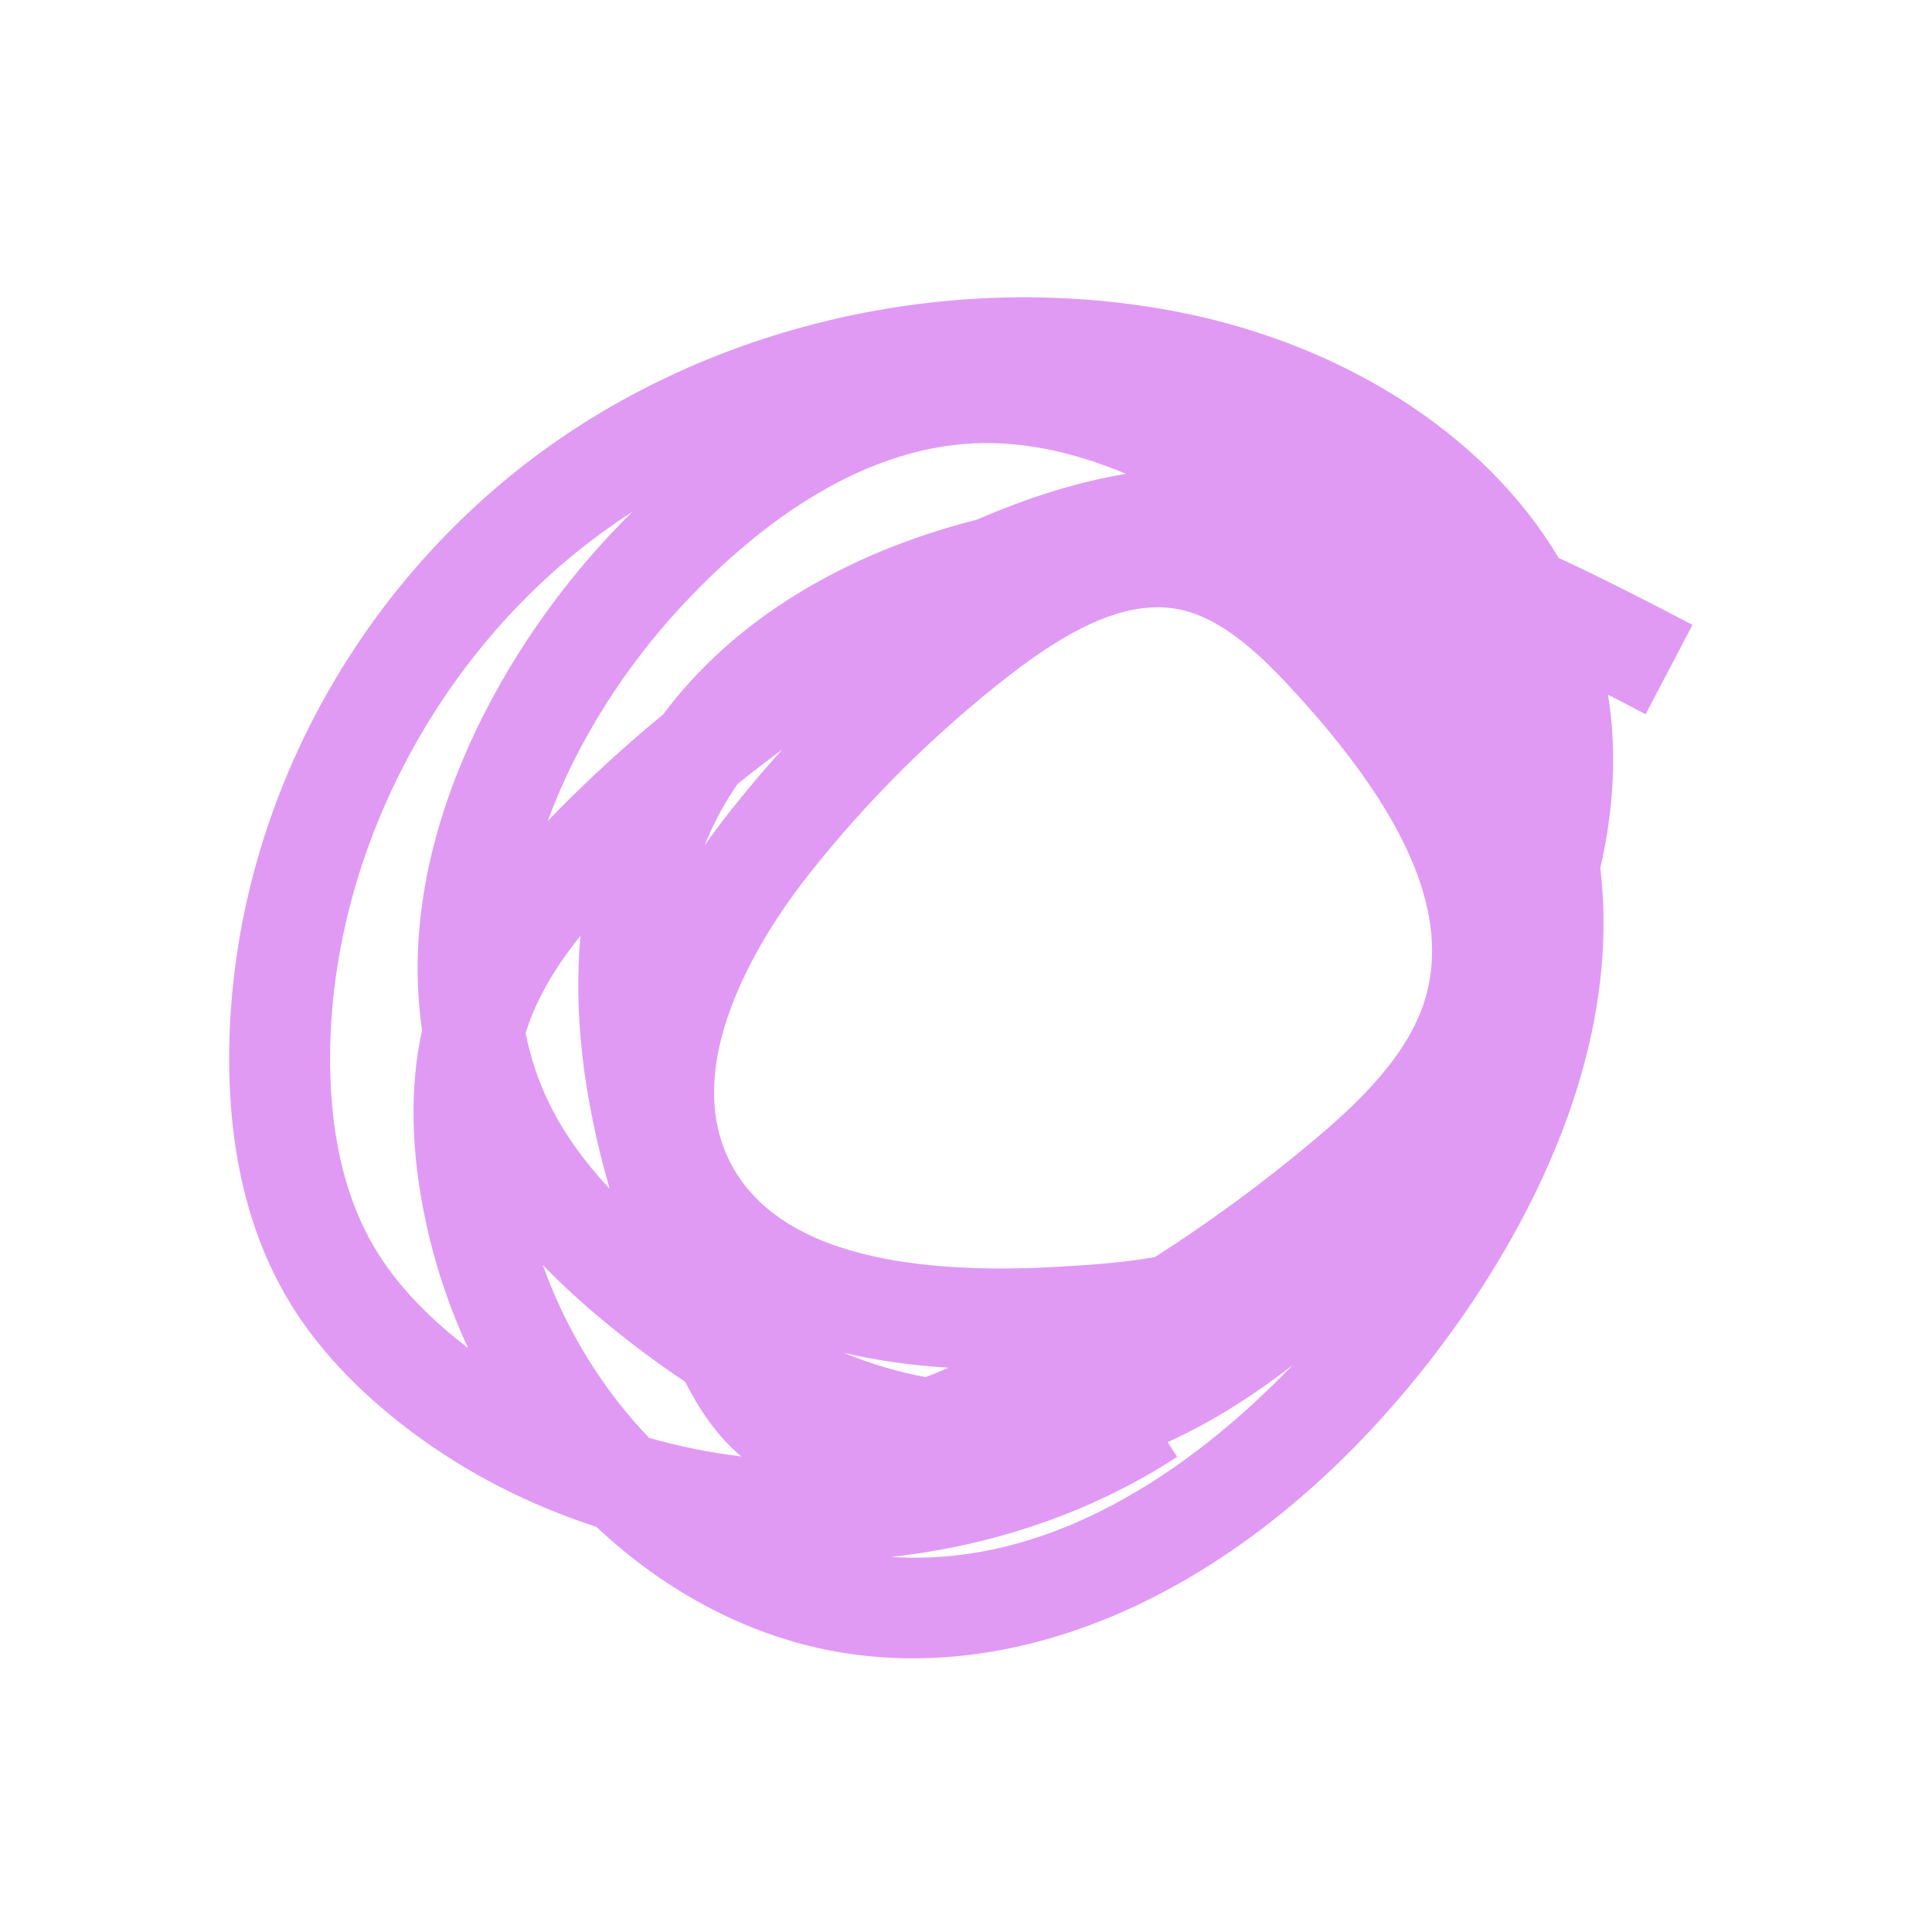 <?xml version="1.0" encoding="UTF-8"?>
<svg id="Layer_1" xmlns="http://www.w3.org/2000/svg" viewBox="0 0 300 300">
  <defs>
    <style>
      .cls-1 {
        fill: #e09af4;
      }
    </style>
  </defs>
  <path class="cls-1" d="M141.8,257.51c-3.67,0-7.32-.29-10.94-.87-14.11-2.28-27.35-9.29-38.25-19.55-10.35-3.36-20.14-8.32-28.83-14.86-8.38-6.3-14.84-13.26-19.2-20.68-6.22-10.57-9.24-23.68-8.98-38.96.59-34.9,17.8-68.76,46.03-90.59,27.15-21,64.06-29.98,98.72-24.04,27.38,4.69,50.15,19.28,61.68,38.67,6.82,3.17,13.73,6.7,20.78,10.4l-7.28,13.88c-1.96-1.03-3.9-2.04-5.83-3.04,1.36,8.56.96,17.54-1.2,26.9,3.67,31.24-13.88,60.04-25.53,75.3-23.15,30.31-52.79,47.43-81.16,47.43ZM138.34,241.75c26.76,1.84,49.34-16.18,62.4-29.81-6.35,4.99-12.86,9-19.43,12l1.48,2.28c-13.28,8.65-28.65,13.81-44.45,15.54ZM100.8,223.28c4.68,1.33,9.47,2.29,14.31,2.88-3.89-3.26-6.58-7.43-8.74-11.62-3.42-2.26-6.85-4.77-10.29-7.51-4.5-3.59-8.41-7.1-11.8-10.61,3.69,10.28,9.42,19.48,16.52,26.86ZM130.98,210.05c4.33,1.77,8.58,3.03,12.76,3.79,1.13-.43,2.31-.92,3.54-1.46-5.92-.37-11.35-1.15-16.3-2.33ZM98.23,79.44c-2.41,1.56-4.75,3.21-7.01,4.96-24.13,18.66-39.44,48.73-39.95,78.46-.21,12.36,2.08,22.7,6.82,30.76,3.22,5.49,8.13,10.77,14.59,15.7-2.89-6.22-5.12-12.84-6.59-19.74-2.31-10.85-2.49-20.79-.55-29.62-4.2-28.55,11.41-57.78,28.78-76.49,1.23-1.32,2.53-2.68,3.91-4.04ZM179.73,94.3c-6.4,0-13.8,3.42-22.98,10.56-11.57,8.99-22.04,19.38-31.13,30.88-6.41,8.1-20.42,28.68-12.25,44.72,6.22,12.21,23,17.69,49.89,16.3,5.35-.28,10.82-.65,16.06-1.55,8.56-5.47,16.76-11.5,24.56-18.04,7.17-6.02,14.85-13.36,17.45-22.16,3.76-12.75-2.6-27.99-19.42-46.59-5.41-5.99-11.79-12.48-19.05-13.84-1.02-.19-2.06-.29-3.13-.29ZM81.62,160.43c.81,4.06,2.16,8.03,4.12,11.82,2.15,4.16,5.07,8.22,8.92,12.34-4.11-14.26-5.62-27.38-4.52-39.29-3.43,4.27-6.45,9-8.22,14.18-.11.31-.21.63-.31.95ZM114.55,121.72c-.97,1.39-1.85,2.82-2.65,4.28-.93,1.7-1.76,3.47-2.49,5.28,1.23-1.75,2.54-3.5,3.92-5.26,2.61-3.3,5.32-6.52,8.14-9.64-2.34,1.73-4.65,3.51-6.92,5.34ZM153.23,68.8c-.42,0-.83,0-1.25.02-19.24.54-35.73,14.07-46.17,25.32-8.69,9.36-16.25,21.04-20.75,33.33.5-.52,1-1.03,1.5-1.54,5.23-5.3,10.72-10.31,16.44-15.02,10.71-14.38,27.7-24.89,48.69-30.22,8.26-3.57,15.82-5.89,23.16-7.12-7.77-3.22-14.86-4.77-21.63-4.77Z"/>
</svg>